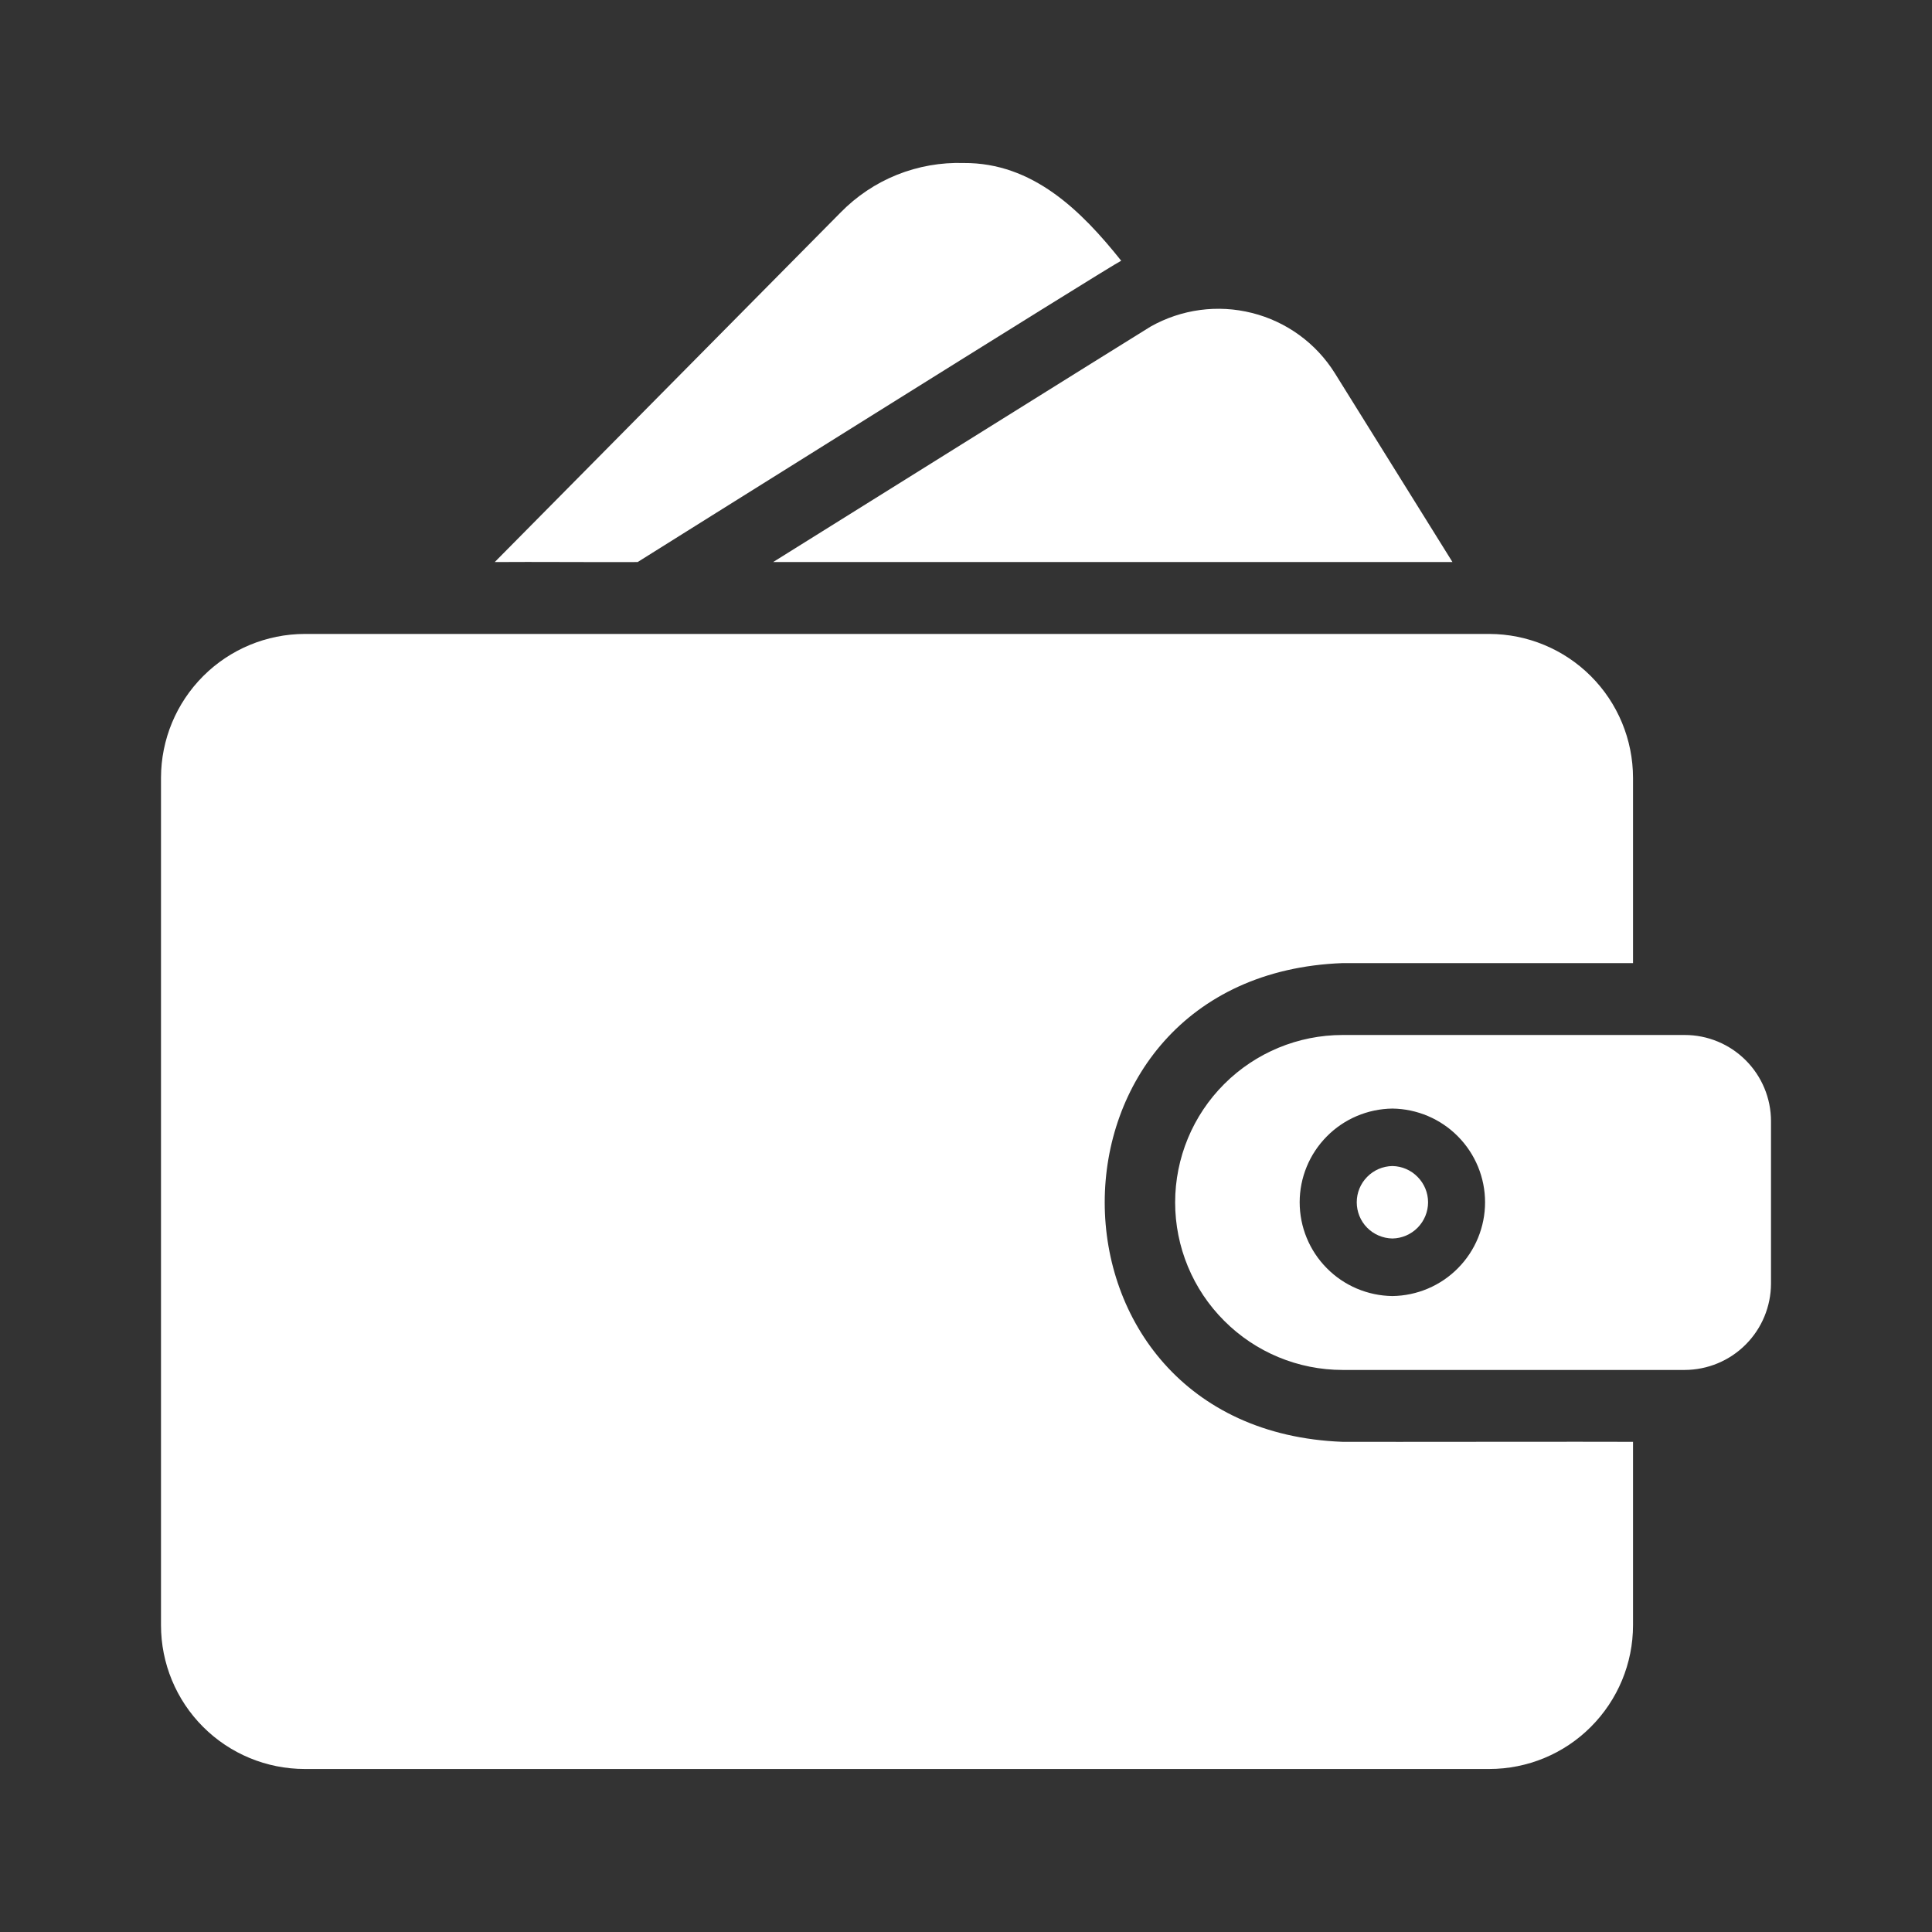 <svg width="24" height="24" viewBox="0 0 24 24" fill="none" xmlns="http://www.w3.org/2000/svg">
<rect x="0" y="0" width="24" height="24" fill="#333333" stroke="none"/>
<path d="M20.929 12.857H16.679C16.127 12.857 15.598 13.076 15.208 13.466C14.817 13.856 14.598 14.386 14.598 14.937C14.598 15.489 14.817 16.018 15.208 16.408C15.598 16.799 16.127 17.018 16.679 17.018H20.929C21.212 17.017 21.485 16.904 21.685 16.703C21.886 16.502 21.999 16.23 22 15.946V13.928C22 13.644 21.887 13.372 21.686 13.171C21.485 12.97 21.213 12.857 20.929 12.857ZM17.297 16.1C16.99 16.096 16.697 15.972 16.482 15.754C16.266 15.536 16.145 15.242 16.145 14.935C16.145 14.629 16.266 14.335 16.482 14.117C16.697 13.899 16.99 13.775 17.297 13.771C17.603 13.775 17.896 13.899 18.111 14.117C18.327 14.335 18.448 14.629 18.448 14.935C18.448 15.242 18.327 15.536 18.111 15.754C17.896 15.972 17.603 16.096 17.297 16.1Z" fill="#FFFFFF"/>
<path d="M18.043 6.982L16.582 4.636C16.349 4.263 15.98 3.995 15.554 3.888C15.127 3.78 14.676 3.841 14.293 4.057C14.264 4.072 9.604 6.982 9.604 6.982H18.043Z" fill="#FFFFFF"/>
<path d="M16.679 17.911C12.738 17.762 12.738 12.11 16.679 11.964H20.286V9.661C20.285 9.187 20.097 8.734 19.762 8.399C19.427 8.064 18.973 7.876 18.5 7.875H3.786C3.312 7.876 2.859 8.064 2.524 8.399C2.189 8.734 2.001 9.187 2 9.661V20.189C2 20.663 2.188 21.117 2.523 21.452C2.858 21.787 3.312 21.975 3.786 21.975H18.5C18.974 21.975 19.428 21.787 19.762 21.452C20.097 21.117 20.286 20.663 20.286 20.189V17.911C19.849 17.908 17.18 17.913 16.679 17.911Z" fill="#FFFFFF"/>
<path d="M7.921 6.982C7.921 6.982 13.794 3.301 13.928 3.239C13.431 2.615 12.827 2.019 11.971 2.025C11.688 2.016 11.406 2.066 11.143 2.171C10.879 2.277 10.641 2.437 10.443 2.639L6.146 6.982C6.589 6.978 7.485 6.985 7.921 6.982Z" fill="#FFFFFF"/>
<path d="M17.297 14.485C17.178 14.487 17.066 14.535 16.983 14.62C16.9 14.704 16.854 14.817 16.854 14.935C16.854 15.053 16.9 15.167 16.983 15.251C17.066 15.335 17.179 15.383 17.297 15.385C17.415 15.383 17.527 15.335 17.61 15.251C17.693 15.167 17.74 15.053 17.74 14.935C17.74 14.817 17.693 14.704 17.61 14.62C17.527 14.535 17.415 14.487 17.297 14.485Z" fill="#FFFFFF"/>
</svg>
